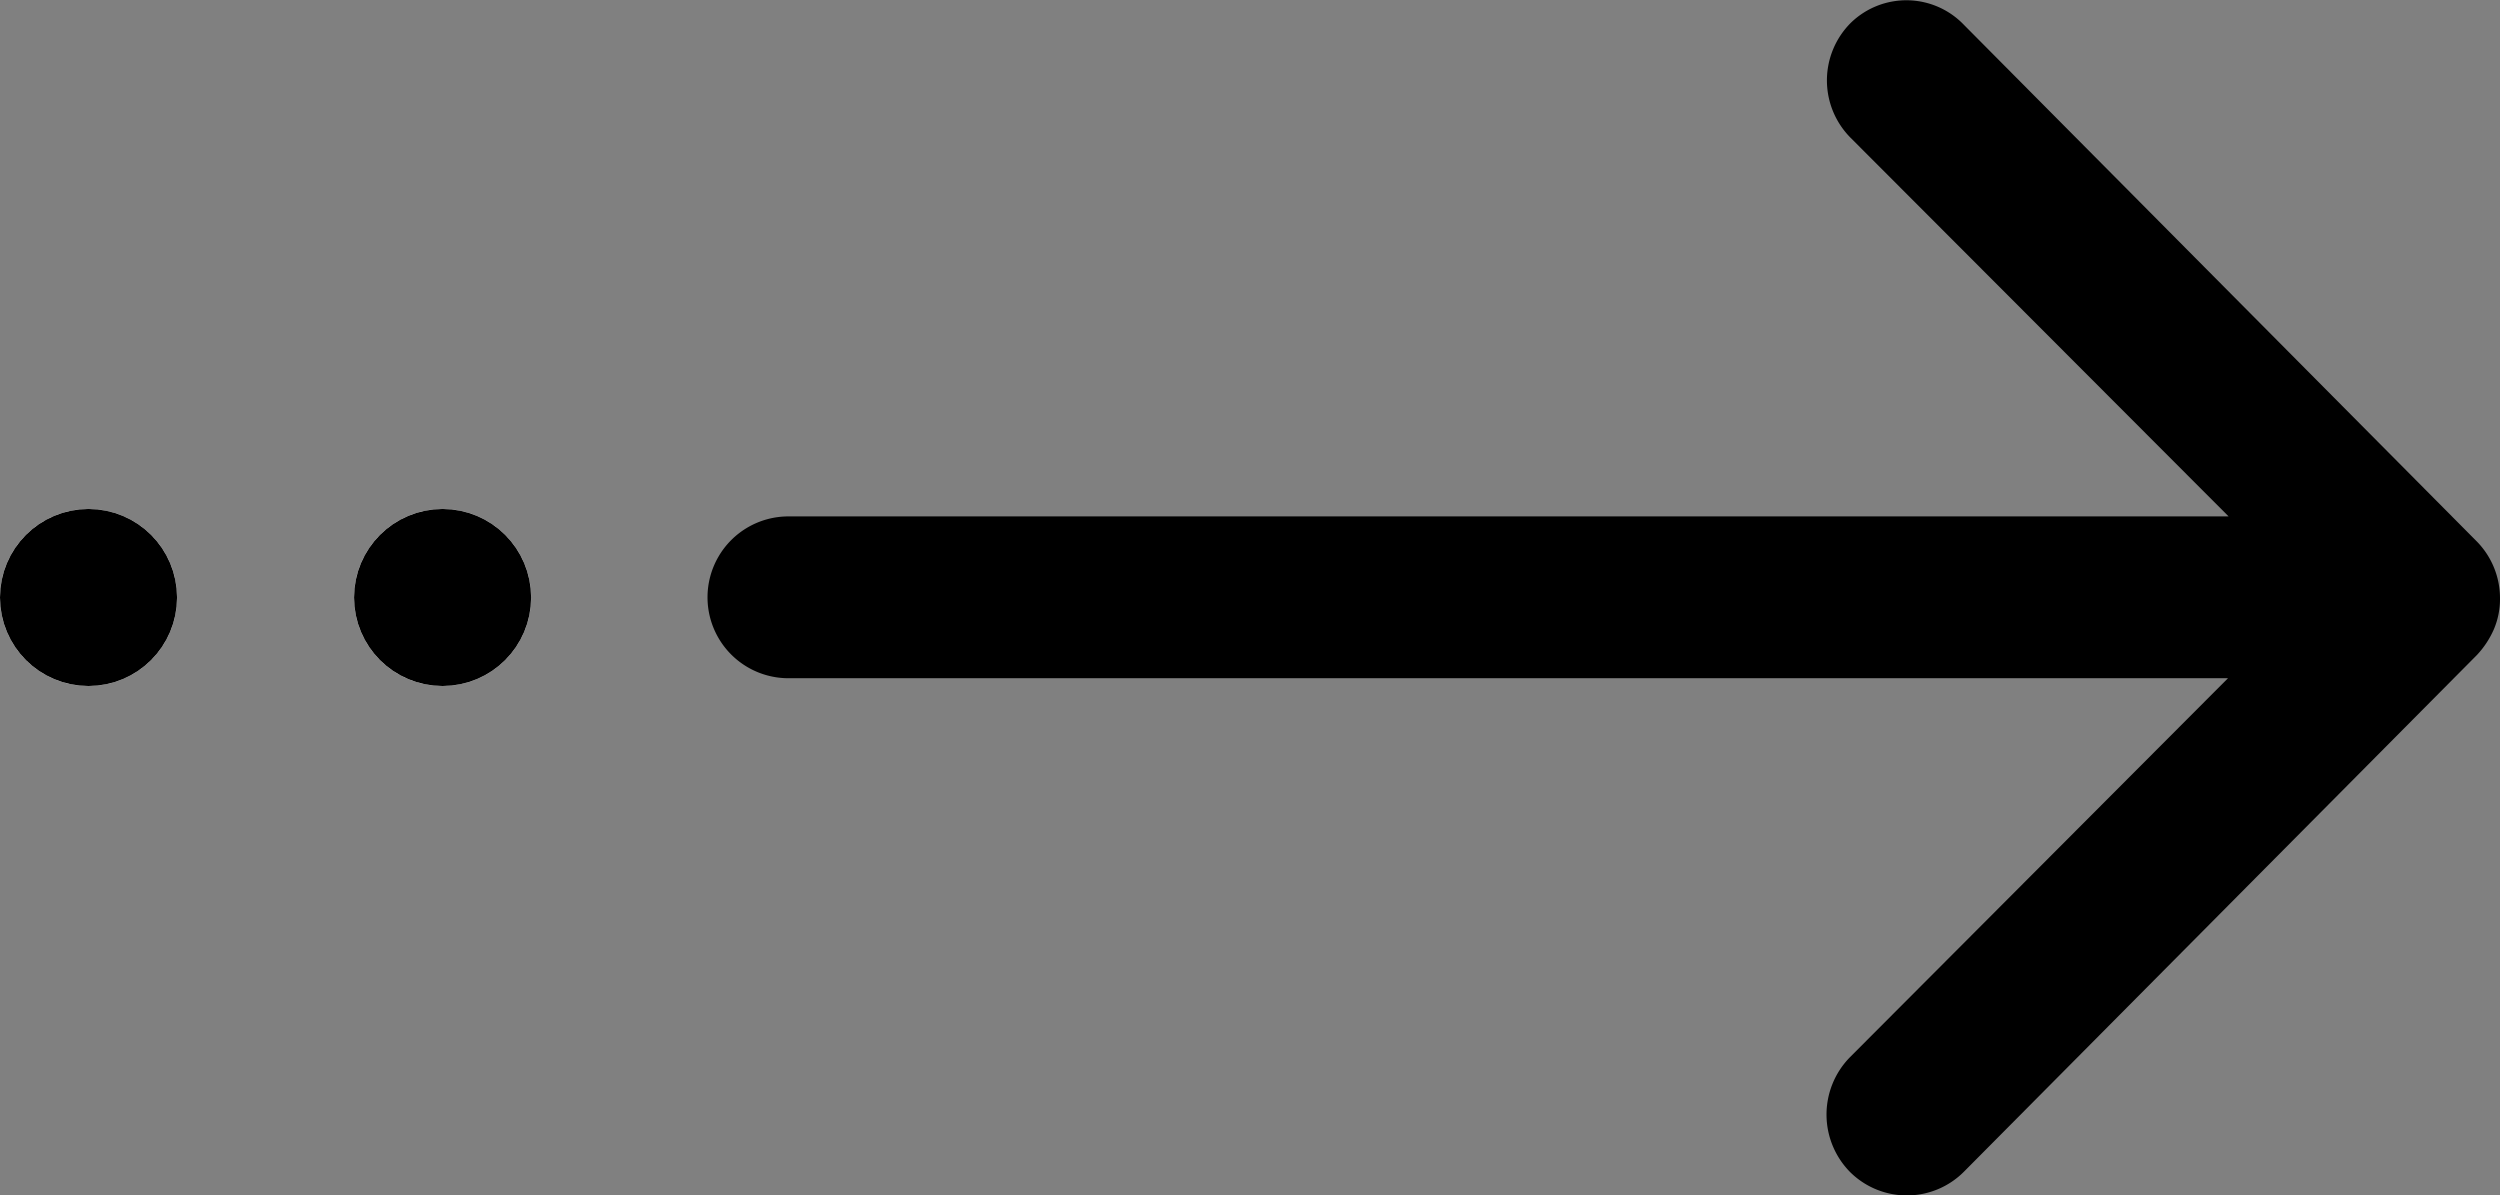 <svg xmlns="http://www.w3.org/2000/svg" width="28.243" height="13.501" viewBox="0 0 28.243 13.501">
  <rect x="0" y="0" width="28.243" height="13.501" fill="#808080" stroke="none"/>
  <g id="Group_11" data-name="Group 11" transform="translate(-176 -945.25)">
    <path id="Icon_ionic-ios-arrow-round-forward" data-name="Icon ionic-ios-arrow-round-forward" d="M20.784,11.51a.919.919,0,0,0-.007,1.294l4.275,4.282H8.782a.914.914,0,0,0,0,1.828H25.045L20.77,23.2a.925.925,0,0,0,.007,1.294.91.91,0,0,0,1.287-.007l5.794-5.836h0a1.026,1.026,0,0,0,.19-.288.872.872,0,0,0,.07-.352.916.916,0,0,0-.26-.64l-5.794-5.836A.9.9,0,0,0,20.784,11.51Z" transform="translate(176.125 933.998)"/>
    <g id="Ellipse_7" data-name="Ellipse 7" transform="translate(180 951)" fill="#fff" stroke="#000" stroke-width="1">
      <circle cx="1" cy="1" r="1" stroke="none"/>
      <circle cx="1" cy="1" r="0.5" fill="none"/>
    </g>
    <g id="Ellipse_8" data-name="Ellipse 8" transform="translate(176 951)" fill="#fff" stroke="#000" stroke-width="1">
      <circle cx="1" cy="1" r="1" stroke="none"/>
      <circle cx="1" cy="1" r="0.5" fill="none"/>
    </g>
  </g>
</svg>
